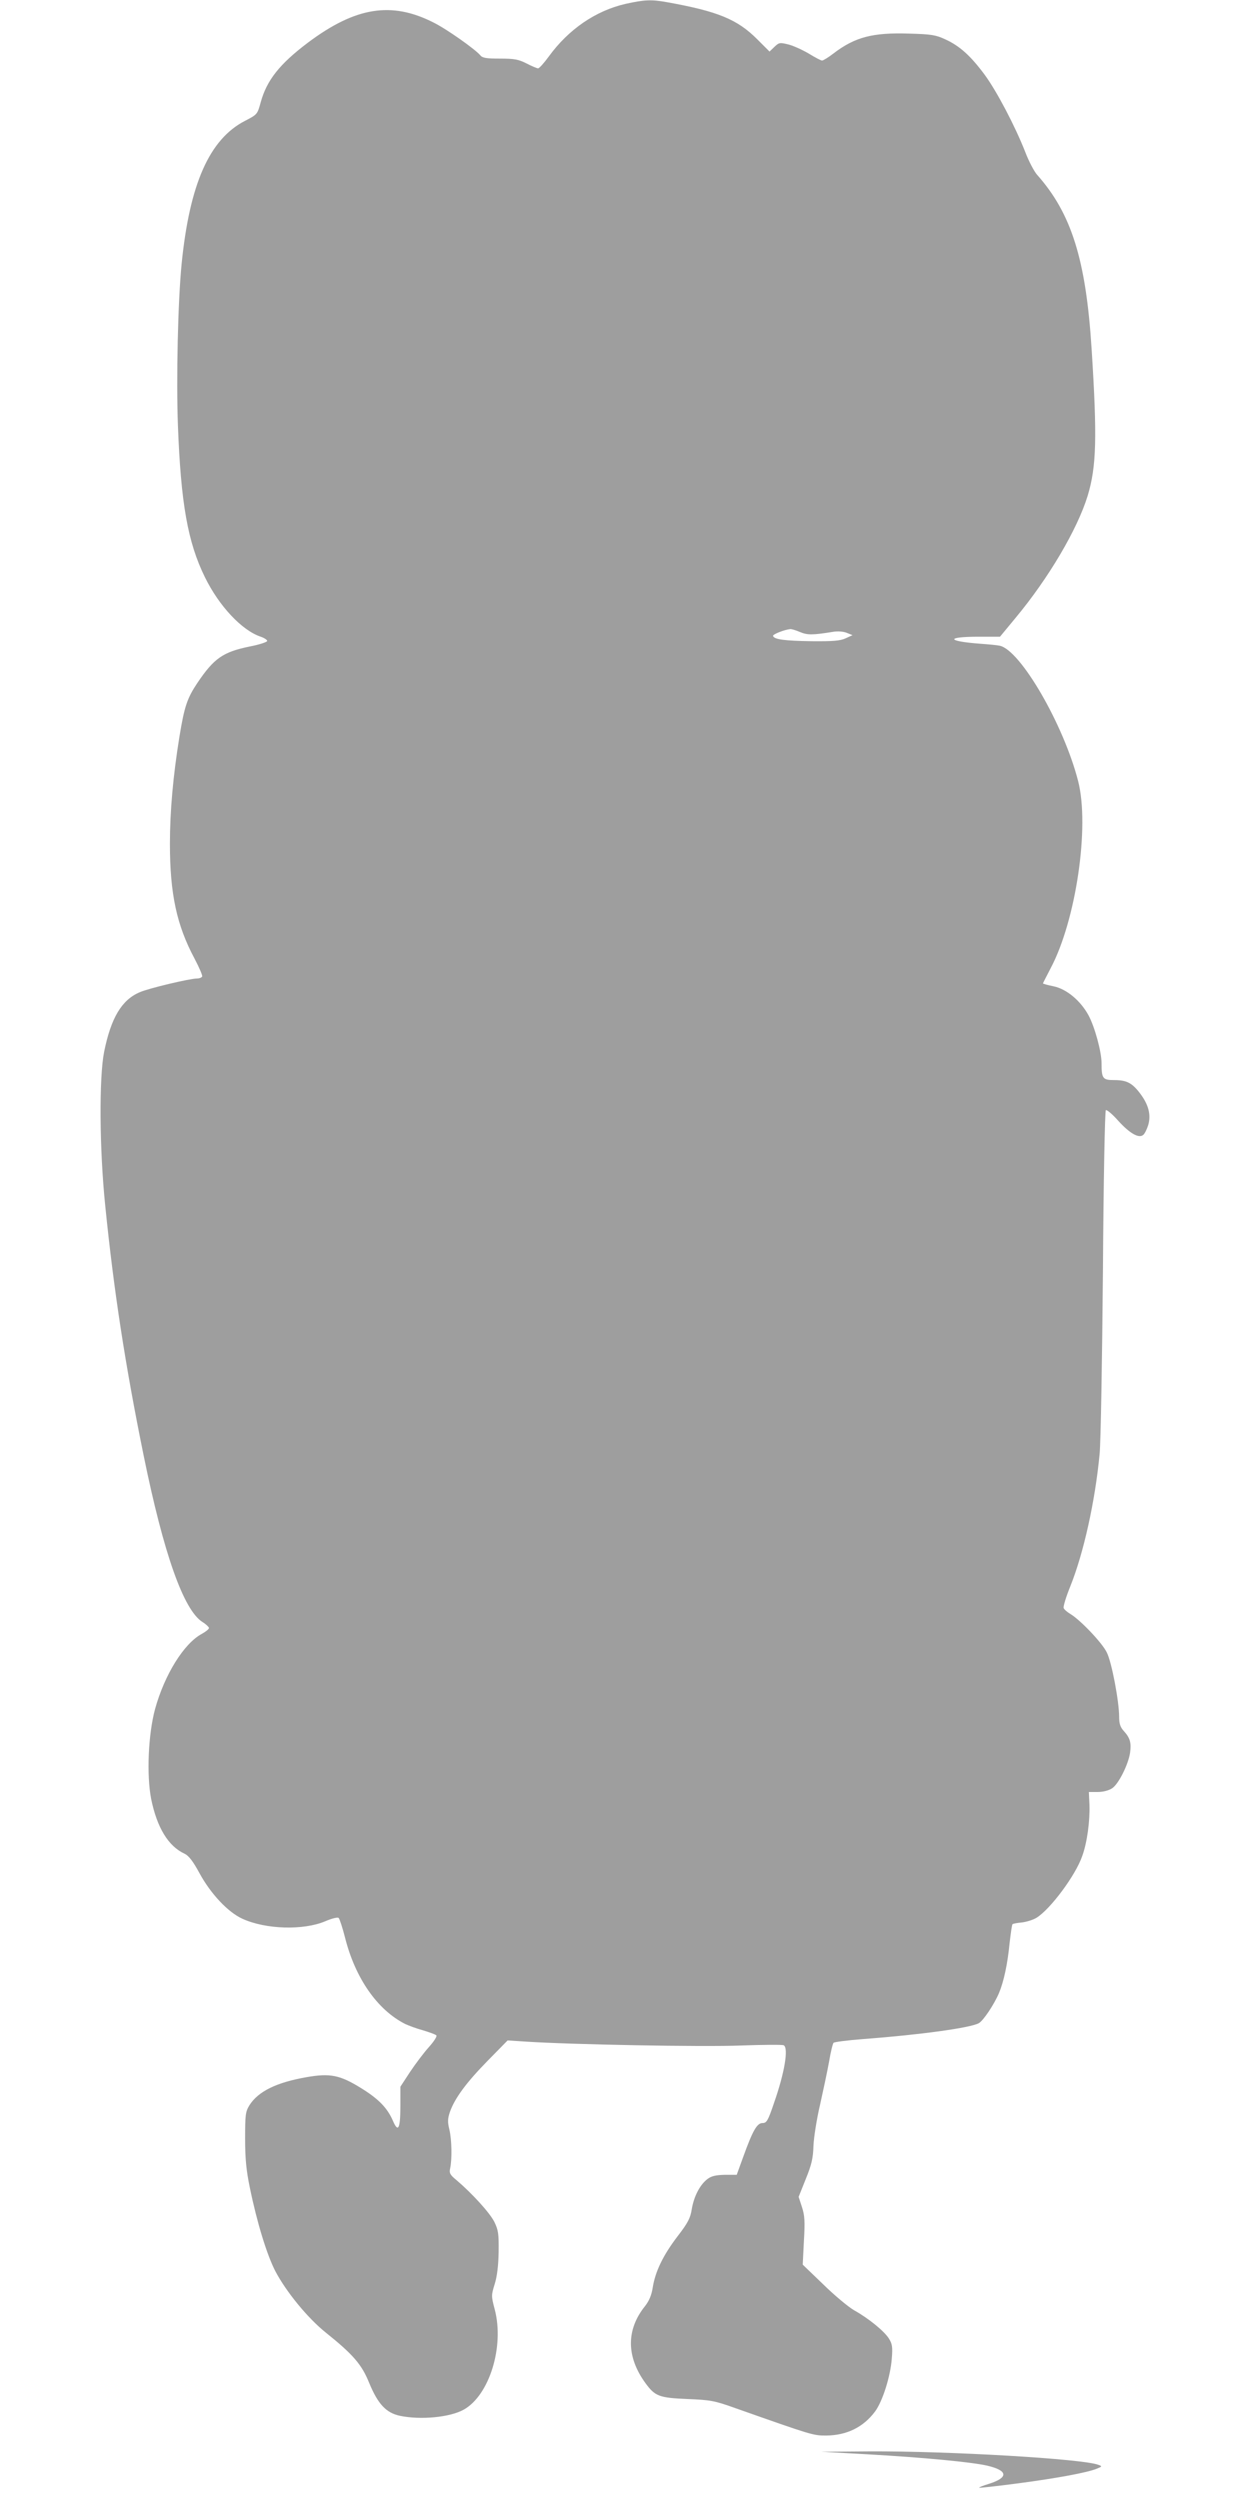 <?xml version="1.0" standalone="no"?>
<!DOCTYPE svg PUBLIC "-//W3C//DTD SVG 20010904//EN"
 "http://www.w3.org/TR/2001/REC-SVG-20010904/DTD/svg10.dtd">
<svg version="1.0" xmlns="http://www.w3.org/2000/svg"
 width="640pt" height="1280pt" viewBox="0 0 640 1280"
 preserveAspectRatio="xMidYMid meet">
<g transform="translate(0,1280) scale(0.1,-0.1)"
fill="#9e9e9e" stroke="none">
<path d="M3202 12780 c-152 -35 -291 -130 -392 -269 -24 -33 -49 -61 -55 -61
-5 0 -32 11 -59 25 -41 21 -63 25 -136 25 -70 0 -90 3 -101 17 -26 31 -173
135 -240 168 -215 109 -399 79 -642 -103 -146 -110 -211 -193 -242 -305 -17
-62 -17 -63 -81 -96 -182 -94 -283 -323 -324 -731 -19 -192 -28 -589 -19 -829
15 -397 50 -597 138 -776 73 -149 190 -273 286 -305 20 -7 34 -17 33 -22 -2
-6 -42 -19 -89 -28 -137 -28 -183 -60 -268 -186 -53 -79 -67 -122 -92 -274
-33 -203 -49 -385 -49 -550 0 -257 35 -418 126 -588 24 -46 42 -87 39 -92 -4
-6 -15 -10 -27 -10 -36 0 -247 -50 -292 -70 -93 -39 -148 -132 -183 -306 -26
-132 -24 -498 6 -789 44 -436 102 -813 196 -1275 103 -506 205 -794 302 -855
18 -11 32 -25 33 -30 0 -6 -16 -19 -36 -30 -92 -49 -191 -208 -240 -385 -35
-129 -44 -338 -20 -461 30 -147 88 -242 171 -280 21 -10 43 -38 76 -99 58
-107 147 -201 220 -234 120 -55 313 -60 424 -13 35 15 64 22 69 17 5 -5 20
-51 33 -102 52 -206 165 -369 308 -441 17 -8 57 -23 90 -32 33 -10 64 -21 69
-26 5 -4 -11 -30 -38 -60 -26 -29 -69 -86 -97 -128 l-49 -75 0 -96 c0 -119
-11 -142 -38 -79 -29 67 -74 113 -165 169 -107 66 -157 76 -277 55 -155 -27
-248 -73 -293 -144 -20 -33 -22 -48 -22 -171 0 -103 6 -163 24 -250 37 -181
88 -346 131 -429 56 -106 165 -239 257 -313 141 -113 185 -164 223 -258 45
-109 87 -154 158 -169 106 -22 256 -8 327 32 131 74 208 323 158 513 -18 68
-18 72 0 130 12 38 19 95 20 164 1 92 -1 111 -22 154 -23 46 -113 145 -194
214 -33 27 -38 36 -32 61 10 48 8 145 -4 197 -10 40 -9 57 3 92 25 70 85 151
193 261 l102 104 93 -6 c223 -15 907 -28 1101 -20 115 4 214 5 220 1 25 -15 4
-141 -50 -295 -31 -92 -38 -103 -59 -103 -28 0 -50 -38 -99 -174 l-33 -91 -61
0 c-45 -1 -68 -6 -88 -21 -39 -29 -70 -89 -81 -154 -7 -46 -19 -70 -73 -140
-74 -97 -114 -180 -127 -262 -6 -39 -18 -68 -40 -96 -97 -121 -95 -260 3 -394
49 -67 70 -75 216 -81 117 -5 136 -8 245 -47 394 -139 397 -140 464 -140 106
1 191 43 251 124 38 52 78 178 85 270 5 60 2 76 -15 103 -24 38 -105 104 -179
145 -29 17 -100 76 -157 132 l-105 101 6 121 c6 101 4 131 -10 174 l-17 52 36
90 c30 74 38 106 40 172 2 45 17 139 34 211 16 72 37 170 46 220 8 49 19 93
23 96 4 4 72 13 152 19 292 22 546 57 591 81 23 12 79 96 104 155 24 57 44
149 54 254 6 51 12 95 15 98 3 3 25 7 48 9 24 3 57 13 75 24 71 44 200 217
234 316 25 68 40 180 37 263 l-3 65 46 0 c27 0 57 8 73 19 32 20 83 121 92
182 7 51 0 76 -32 111 -18 20 -24 37 -24 73 0 78 -38 280 -63 329 -23 49 -136
167 -186 197 -17 10 -33 24 -35 31 -3 7 12 57 34 111 68 169 127 435 150 677
6 61 13 480 17 933 3 470 10 825 15 828 5 3 34 -21 63 -54 59 -65 106 -92 128
-73 8 6 19 29 26 51 15 52 2 104 -42 162 -41 54 -69 68 -133 68 -58 0 -64 8
-64 86 0 59 -35 187 -67 246 -41 75 -112 134 -178 148 -30 6 -55 13 -55 15 0
2 18 36 39 77 130 244 201 726 141 959 -74 289 -296 672 -402 693 -13 3 -57 7
-98 10 -175 13 -180 36 -8 36 l108 0 81 98 c167 201 315 451 368 624 45 149
49 298 20 753 -29 455 -103 692 -279 890 -15 17 -42 68 -60 115 -52 133 -147
314 -209 398 -72 97 -128 147 -200 180 -49 23 -72 27 -187 30 -187 6 -277 -18
-387 -102 -26 -20 -52 -36 -58 -36 -6 0 -36 16 -67 35 -32 19 -78 40 -104 47
-45 11 -49 11 -73 -12 l-25 -24 -63 63 c-102 102 -201 143 -463 190 -79 14
-113 13 -212 -9z m894 -3216 c38 -16 64 -16 169 1 23 4 53 2 70 -5 l30 -12
-35 -16 c-28 -13 -64 -16 -175 -15 -137 2 -192 9 -197 27 -3 8 58 32 88 35 6
1 29 -6 50 -15z"/>
<path d="M4440 234 c287 -16 535 -40 614 -58 107 -25 111 -61 10 -93 -30 -9
-52 -18 -51 -20 2 -2 91 8 198 22 204 27 354 55 404 75 28 11 29 13 9 20 -79
31 -766 71 -1173 69 l-246 -2 235 -13z"/>
</g>
</svg>
